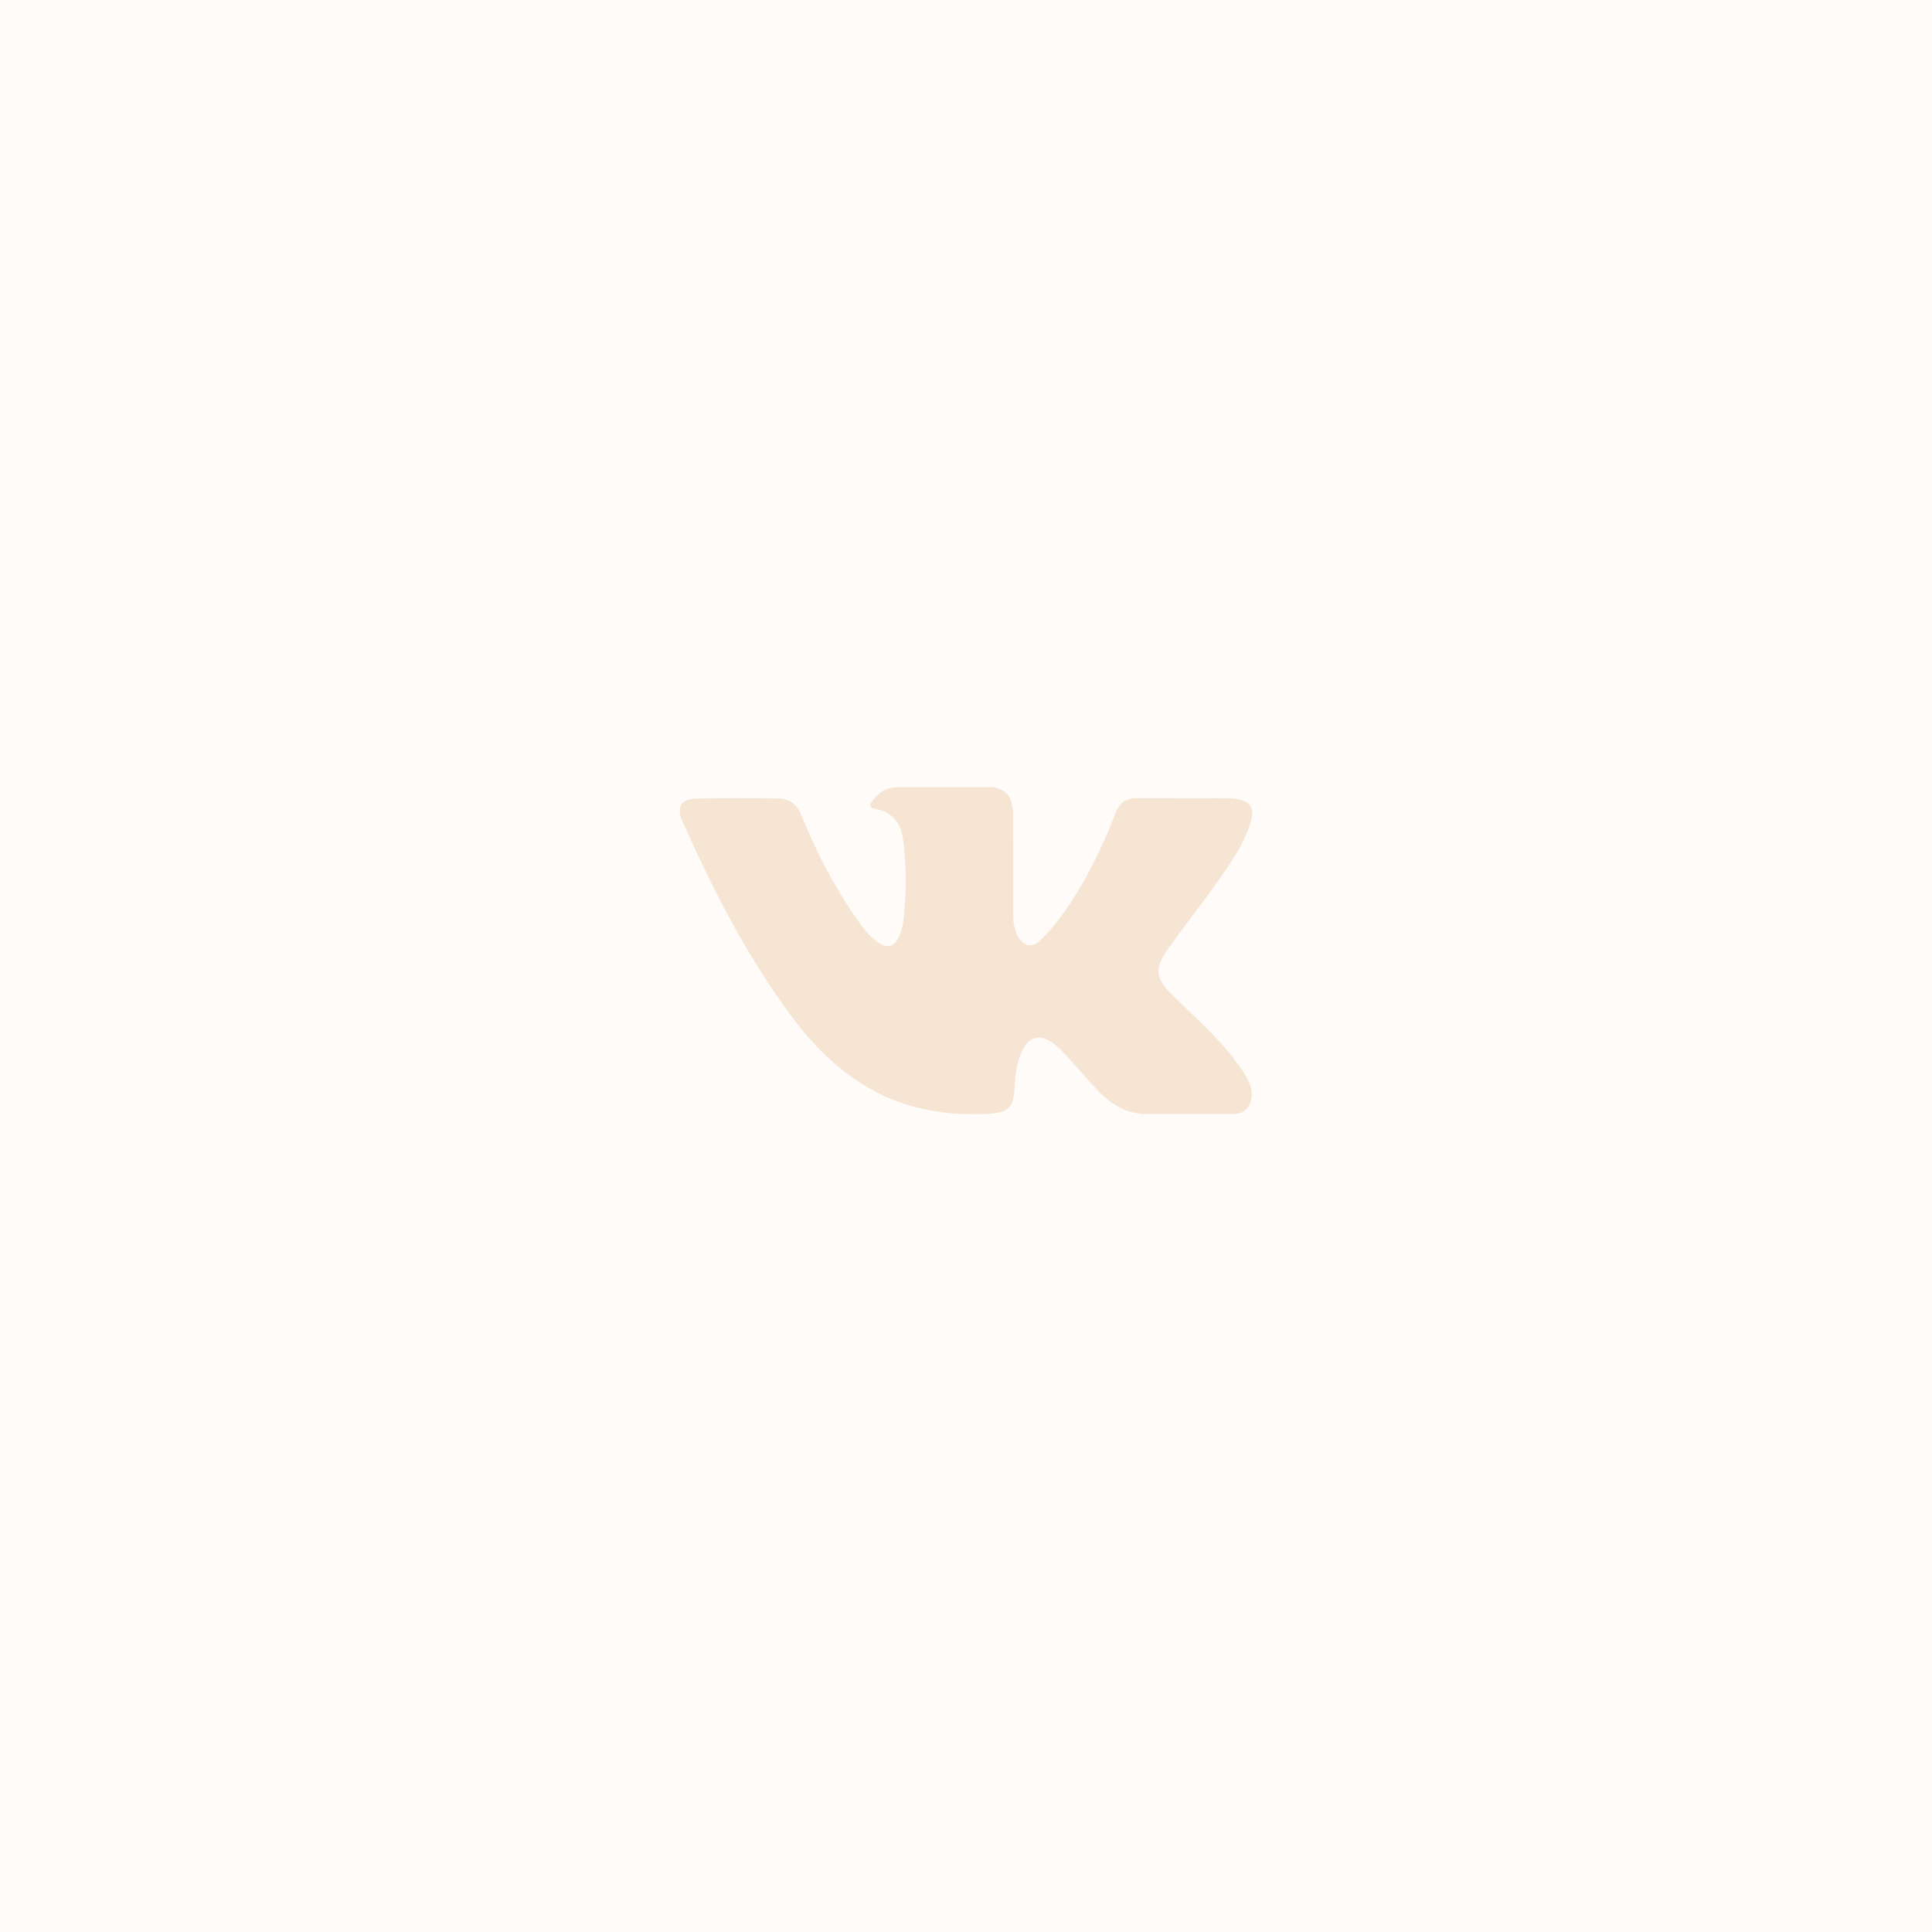 <?xml version="1.0" encoding="UTF-8"?> <svg xmlns="http://www.w3.org/2000/svg" width="54" height="54" viewBox="0 0 54 54" fill="none"> <rect opacity="0.15" width="54" height="54" fill="#F7E5D4"></rect> <path d="M34.337 29.406C33.861 28.829 33.3 28.337 32.77 27.814C32.291 27.342 32.261 27.069 32.646 26.525C33.066 25.931 33.517 25.36 33.941 24.769C34.336 24.217 34.74 23.666 34.949 23.005C35.081 22.584 34.964 22.398 34.536 22.325C34.463 22.312 34.387 22.311 34.312 22.311L31.777 22.308C31.465 22.303 31.292 22.441 31.181 22.72C31.032 23.098 30.879 23.475 30.701 23.84C30.298 24.666 29.848 25.465 29.217 26.141C29.078 26.291 28.924 26.479 28.692 26.401C28.401 26.294 28.315 25.81 28.32 25.647L28.317 22.692C28.261 22.27 28.169 22.082 27.753 22L25.12 22C24.768 22 24.592 22.138 24.404 22.36C24.296 22.488 24.264 22.571 24.486 22.614C24.923 22.697 25.169 22.983 25.235 23.425C25.34 24.133 25.332 24.842 25.272 25.552C25.254 25.759 25.219 25.966 25.137 26.16C25.01 26.464 24.804 26.526 24.534 26.339C24.29 26.169 24.118 25.93 23.95 25.69C23.318 24.789 22.814 23.817 22.404 22.796C22.285 22.501 22.08 22.323 21.77 22.318C21.01 22.305 20.249 22.303 19.488 22.318C19.031 22.327 18.894 22.551 19.081 22.97C19.909 24.831 20.831 26.64 22.035 28.287C22.653 29.133 23.362 29.88 24.279 30.409C25.318 31.008 26.436 31.189 27.614 31.133C28.165 31.107 28.331 30.962 28.357 30.407C28.374 30.028 28.416 29.65 28.602 29.309C28.784 28.974 29.06 28.91 29.378 29.119C29.537 29.223 29.671 29.356 29.797 29.496C30.108 29.838 30.407 30.192 30.729 30.523C31.133 30.938 31.612 31.184 32.214 31.134L34.544 31.134C34.919 31.109 35.114 30.644 34.898 30.221C34.747 29.925 34.548 29.661 34.337 29.406Z" fill="#F7E5D4"></path> </svg> 